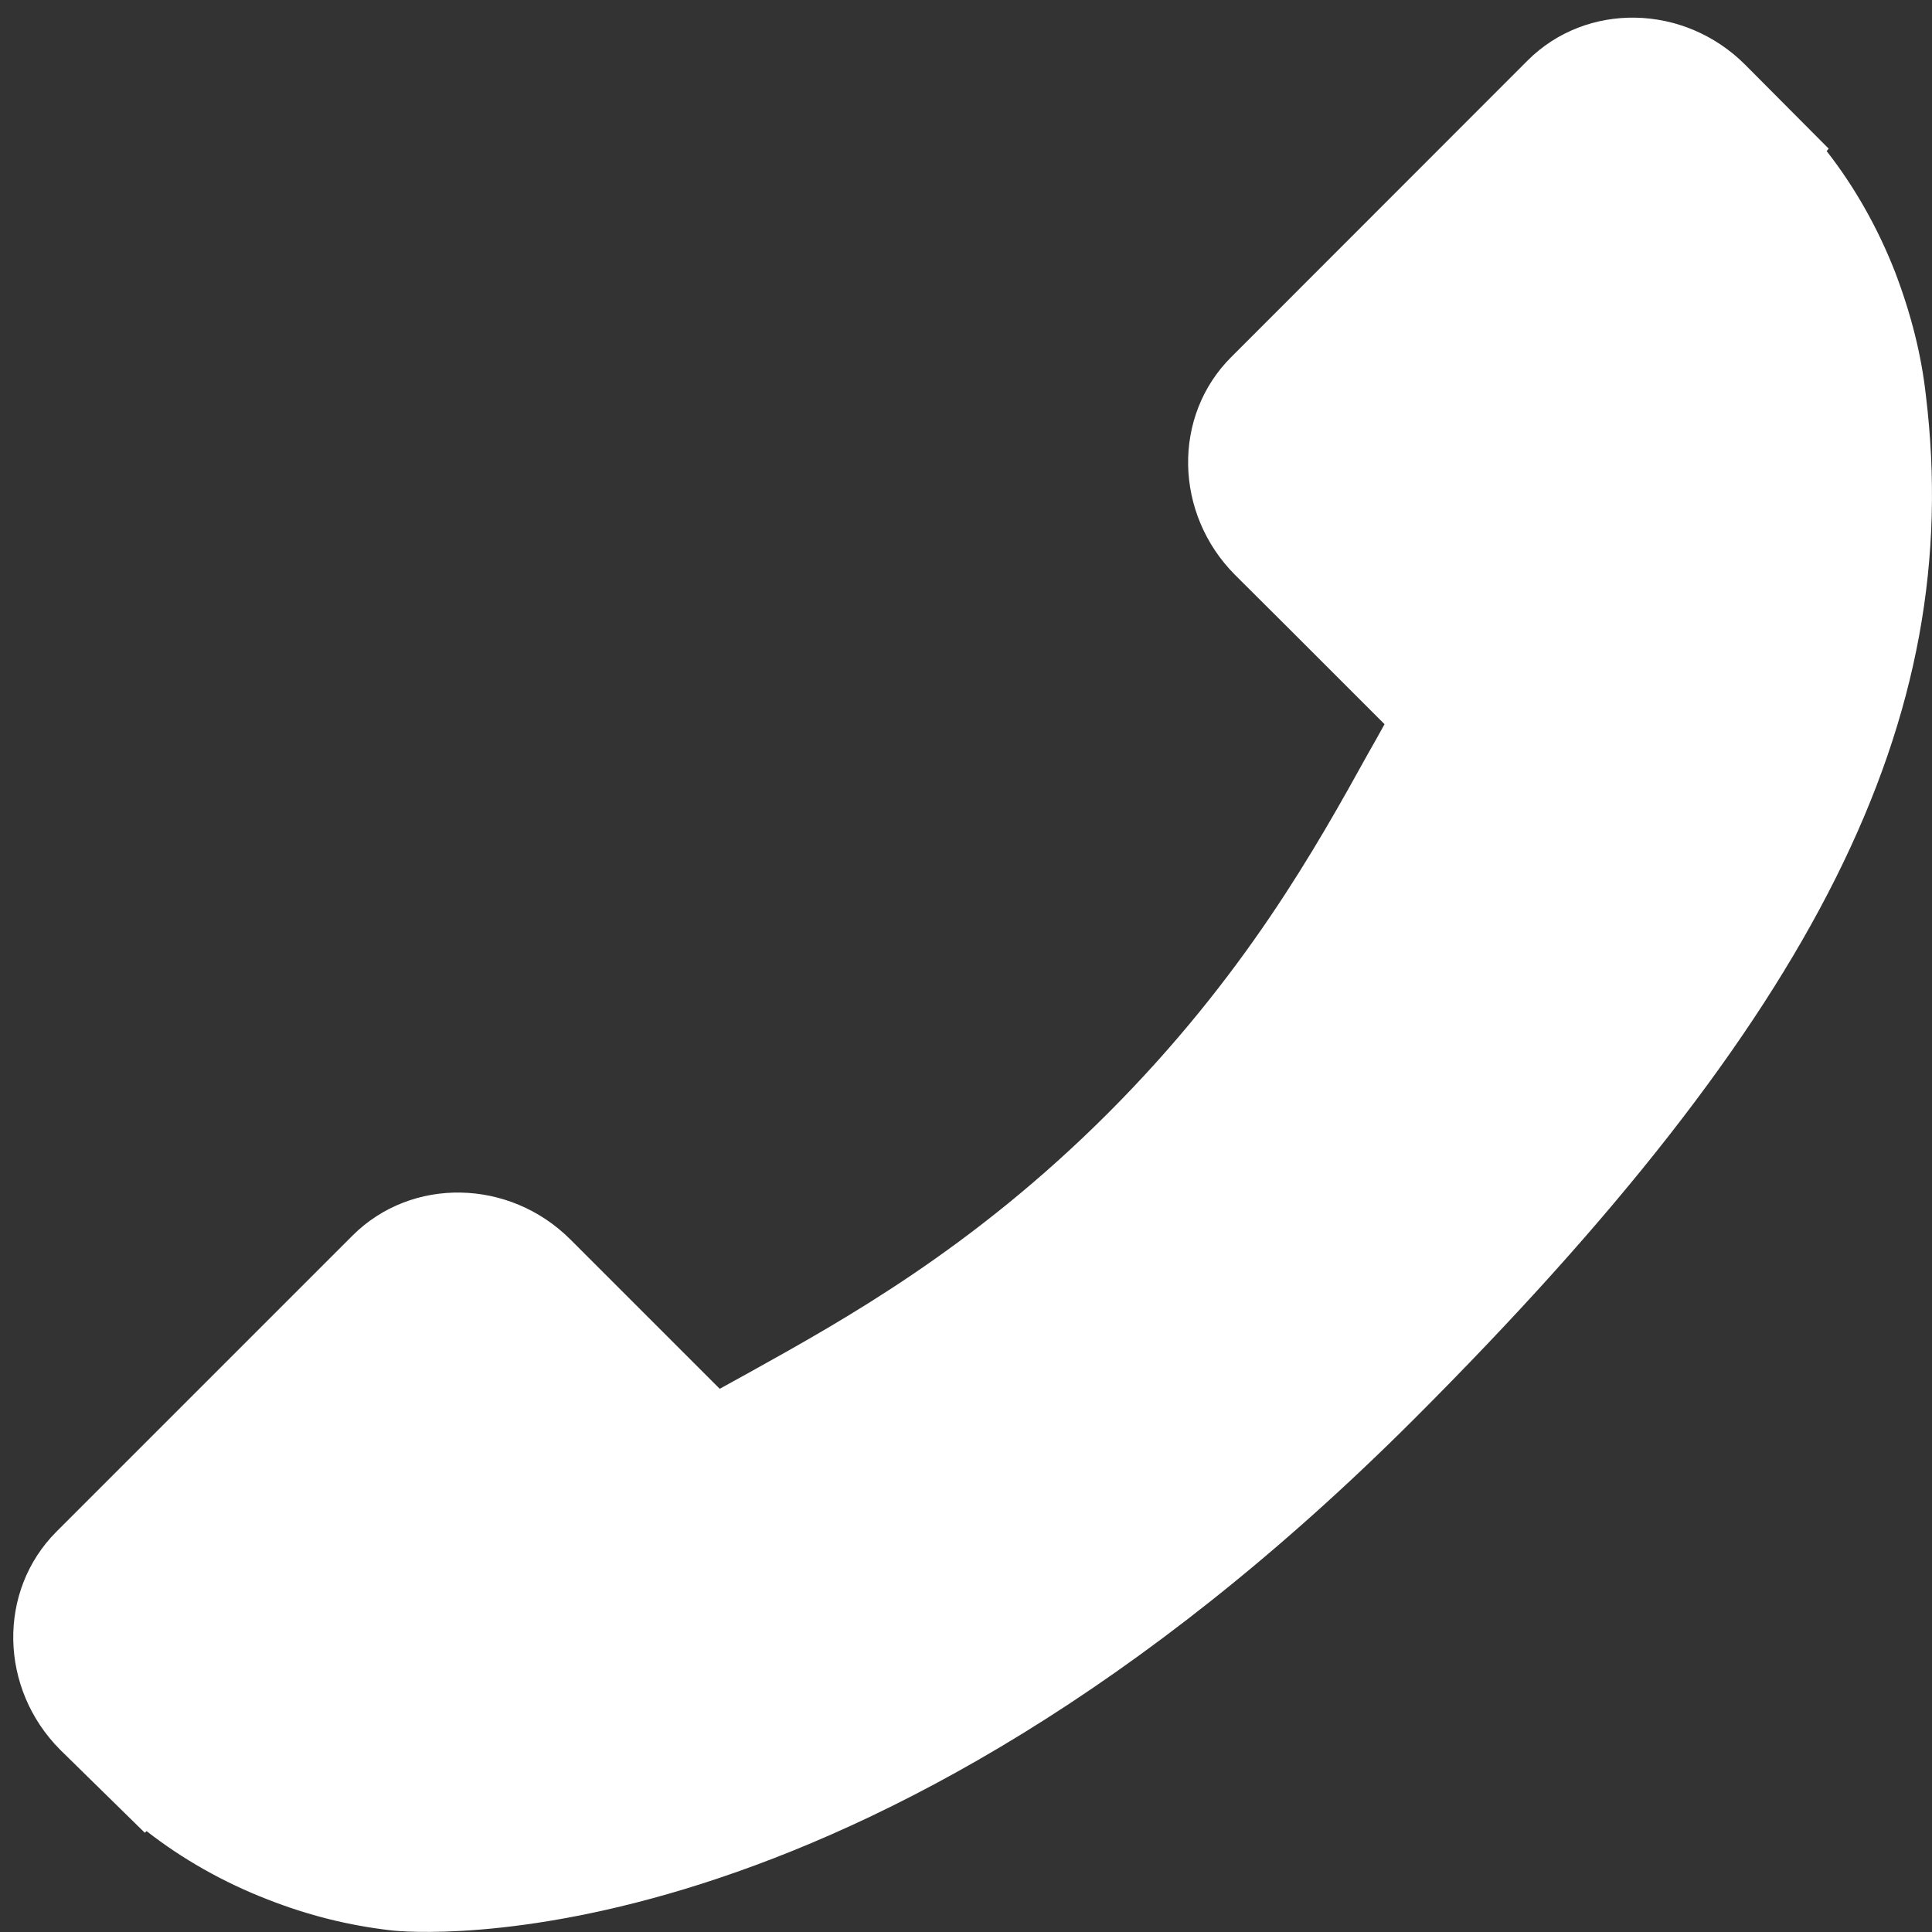 <svg xmlns="http://www.w3.org/2000/svg" viewBox="0 0 95 95" width="95" height="95">
	<rect x="0" y="0" width="95" height="95" fill="#333333" stroke="none"/>
	<defs>
		<clipPath clipPathUnits="userSpaceOnUse" id="cp1">
			<path d="M-1 -1L95 -1L95 97L-1 97L-1 -1Z" />
		</clipPath>
	</defs>
	<style>
		tspan { white-space:pre }
		.shp0 { fill: #ffffff } 
	</style>
	<g id="Clip-Path: Page 1" clip-path="url(#cp1)">
		<g id="Page 1">
			<path id="Path 1" class="shp0" d="M2.77 75.32L17.34 60.75C20.24 57.86 25.05 57.95 28.05 60.95L35.39 68.29C35.85 68.04 36.33 67.77 36.84 67.49C41.48 64.91 47.82 61.4 54.5 54.72C61.19 48.02 64.72 41.66 67.29 37.02C67.57 36.54 67.83 36.06 68.08 35.61L63.16 30.69L60.73 28.27C57.73 25.26 57.64 20.45 60.54 17.56L75.11 2.98C78 0.09 82.81 0.17 85.82 3.19L89.92 7.31L89.82 7.43C91.19 9.18 92.34 11.21 93.19 13.39C93.98 15.47 94.48 17.46 94.7 19.45C96.63 35.4 89.34 49.97 69.56 69.75C42.22 97.09 20.18 95.03 19.23 94.92C17.16 94.68 15.17 94.19 13.16 93.4C10.99 92.56 8.96 91.41 7.21 90.04L7.12 90.12L2.96 86.04C-0.04 83.03 -0.13 78.23 2.77 75.32Z" />
		</g>
	</g>
</svg>